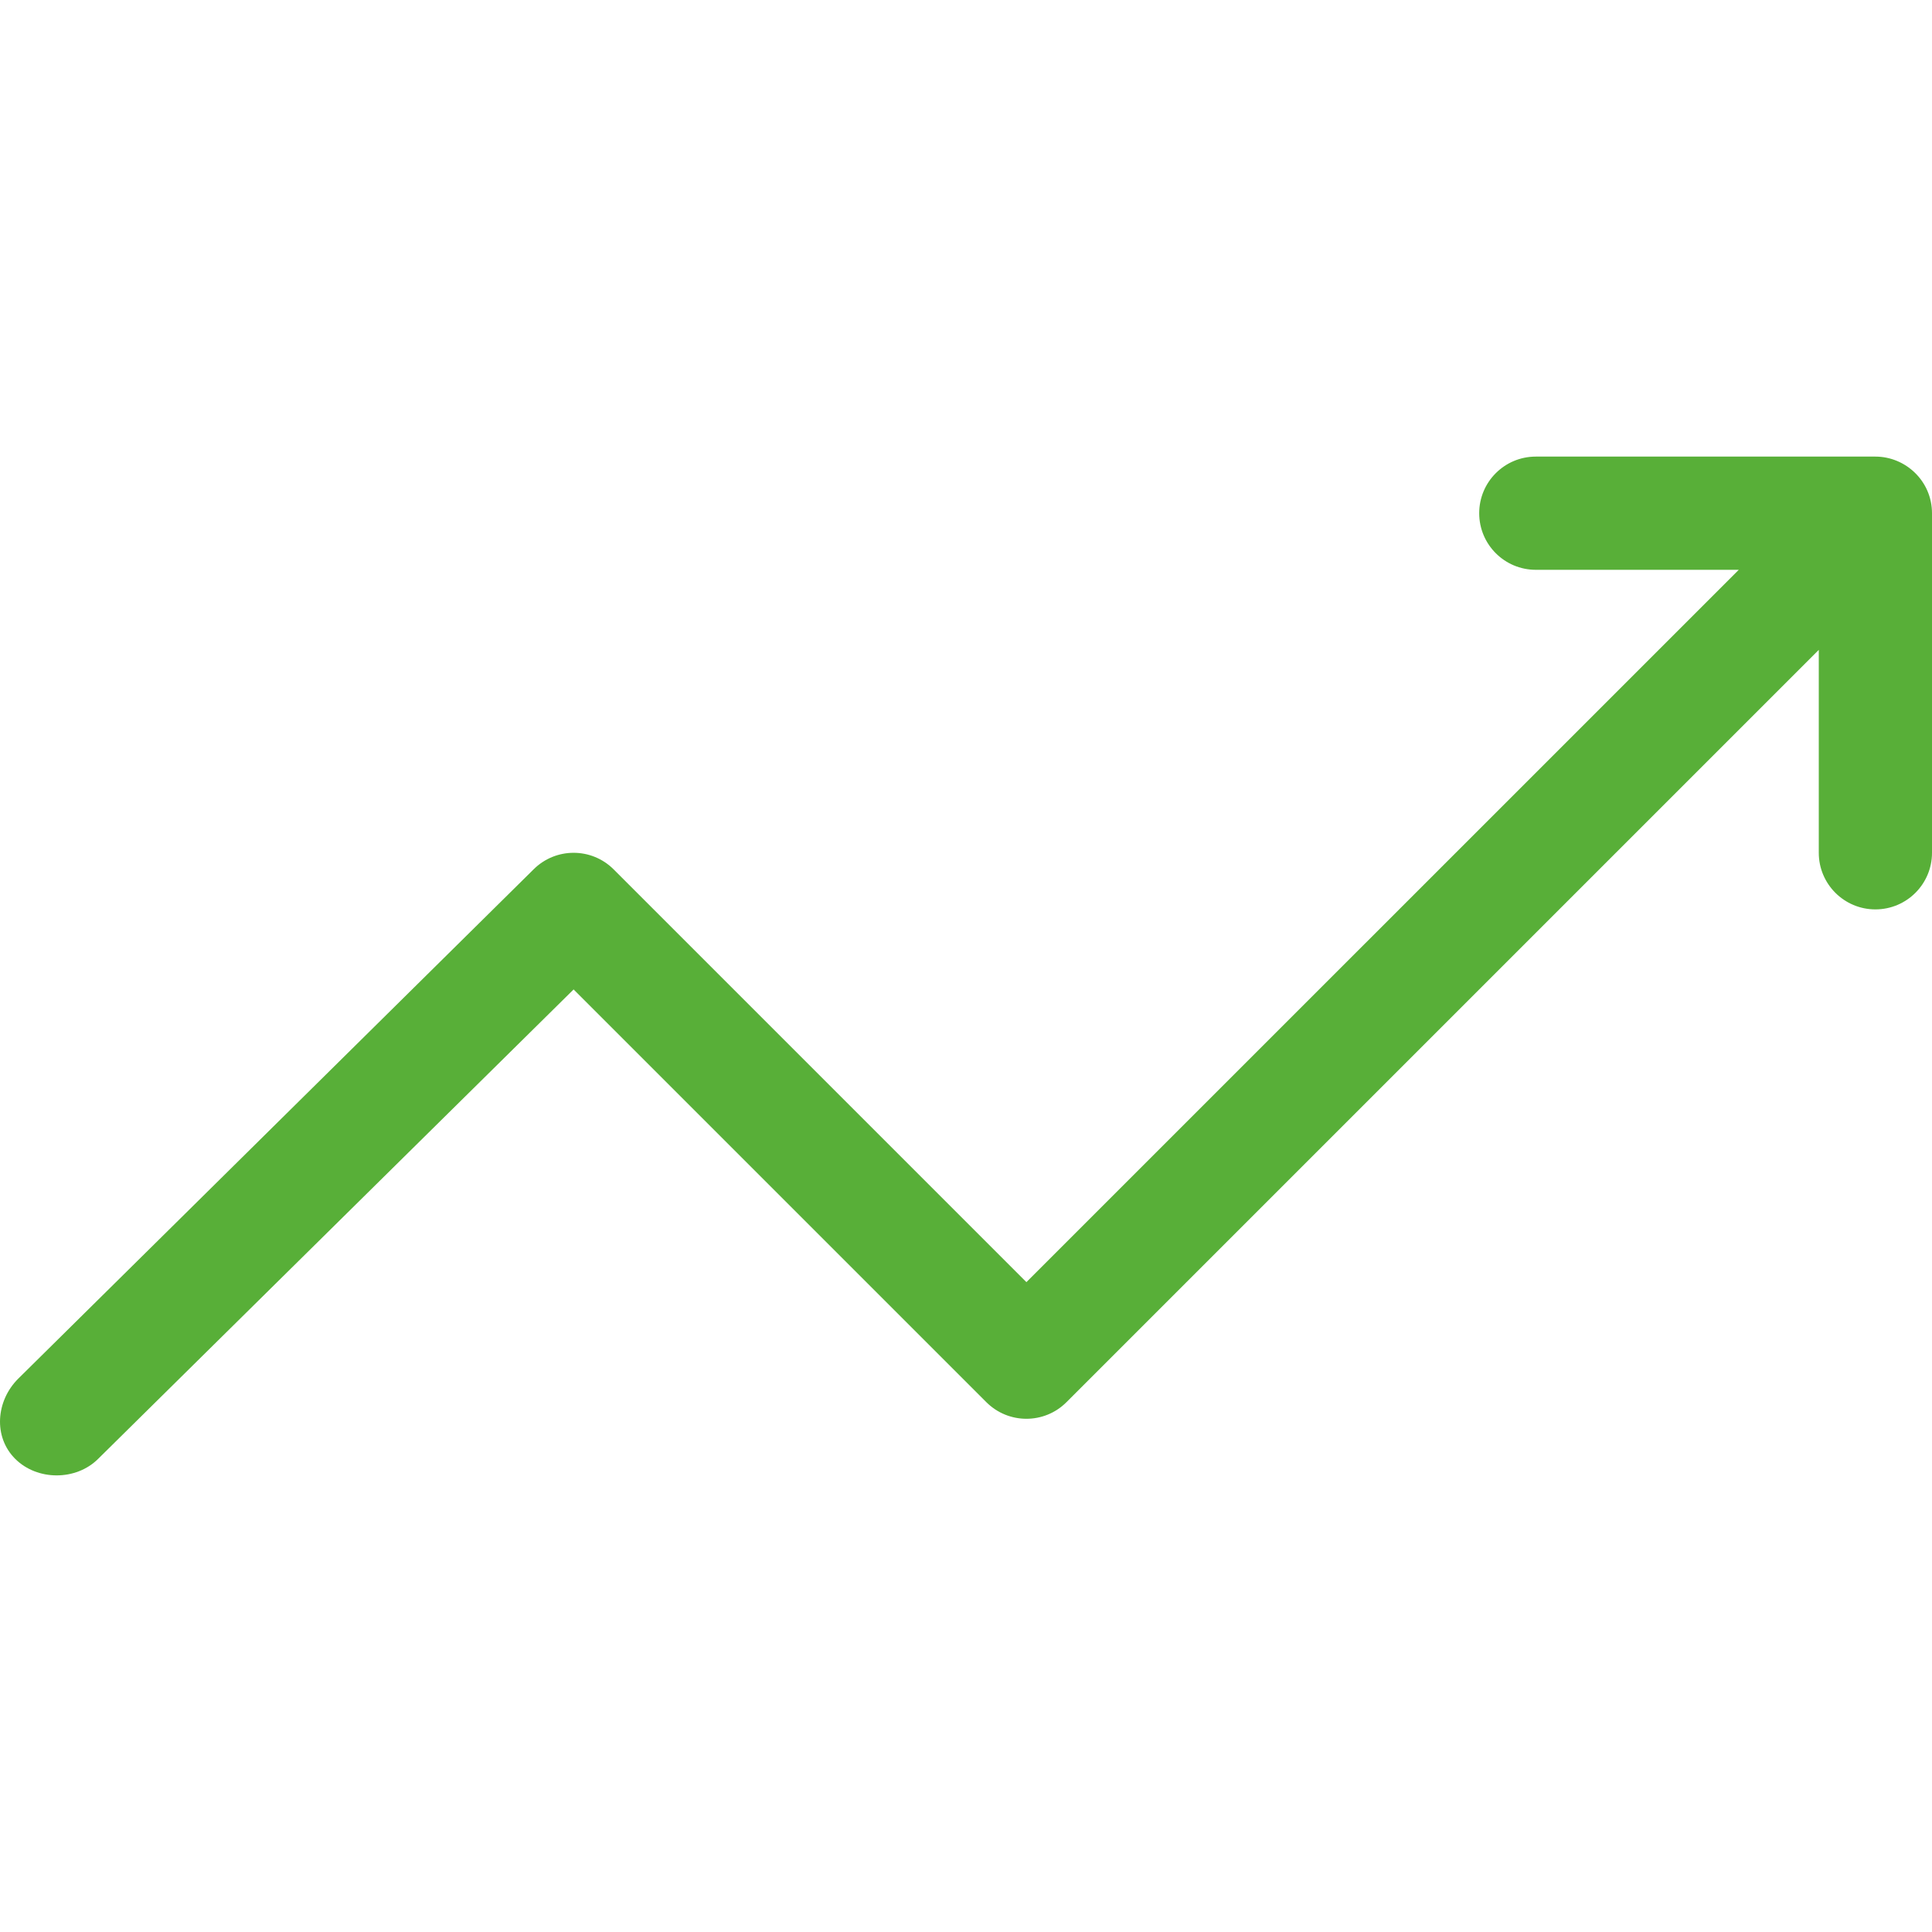 <svg xmlns="http://www.w3.org/2000/svg" width="60" height="60" viewBox="0 0 60 60" fill="none"><path d="M58.242 14.18H47.696C46.725 14.18 45.938 14.967 45.938 15.938C45.938 16.909 46.725 17.696 47.696 17.696H53.999L31.876 39.818L19.057 26.999C18.371 26.313 17.258 26.313 16.571 26.999L0.563 42.819C-0.123 43.505 -0.215 44.618 0.471 45.305C1.157 45.991 2.363 45.991 3.049 45.305L17.814 30.728L30.633 43.547C31.32 44.233 32.433 44.233 33.119 43.547L56.484 20.182V26.485C56.484 27.455 57.272 28.242 58.242 28.242C59.213 28.242 60 27.455 60 26.485V15.939C60 14.942 59.182 14.18 58.242 14.18Z" fill="#58AF38"></path></svg>